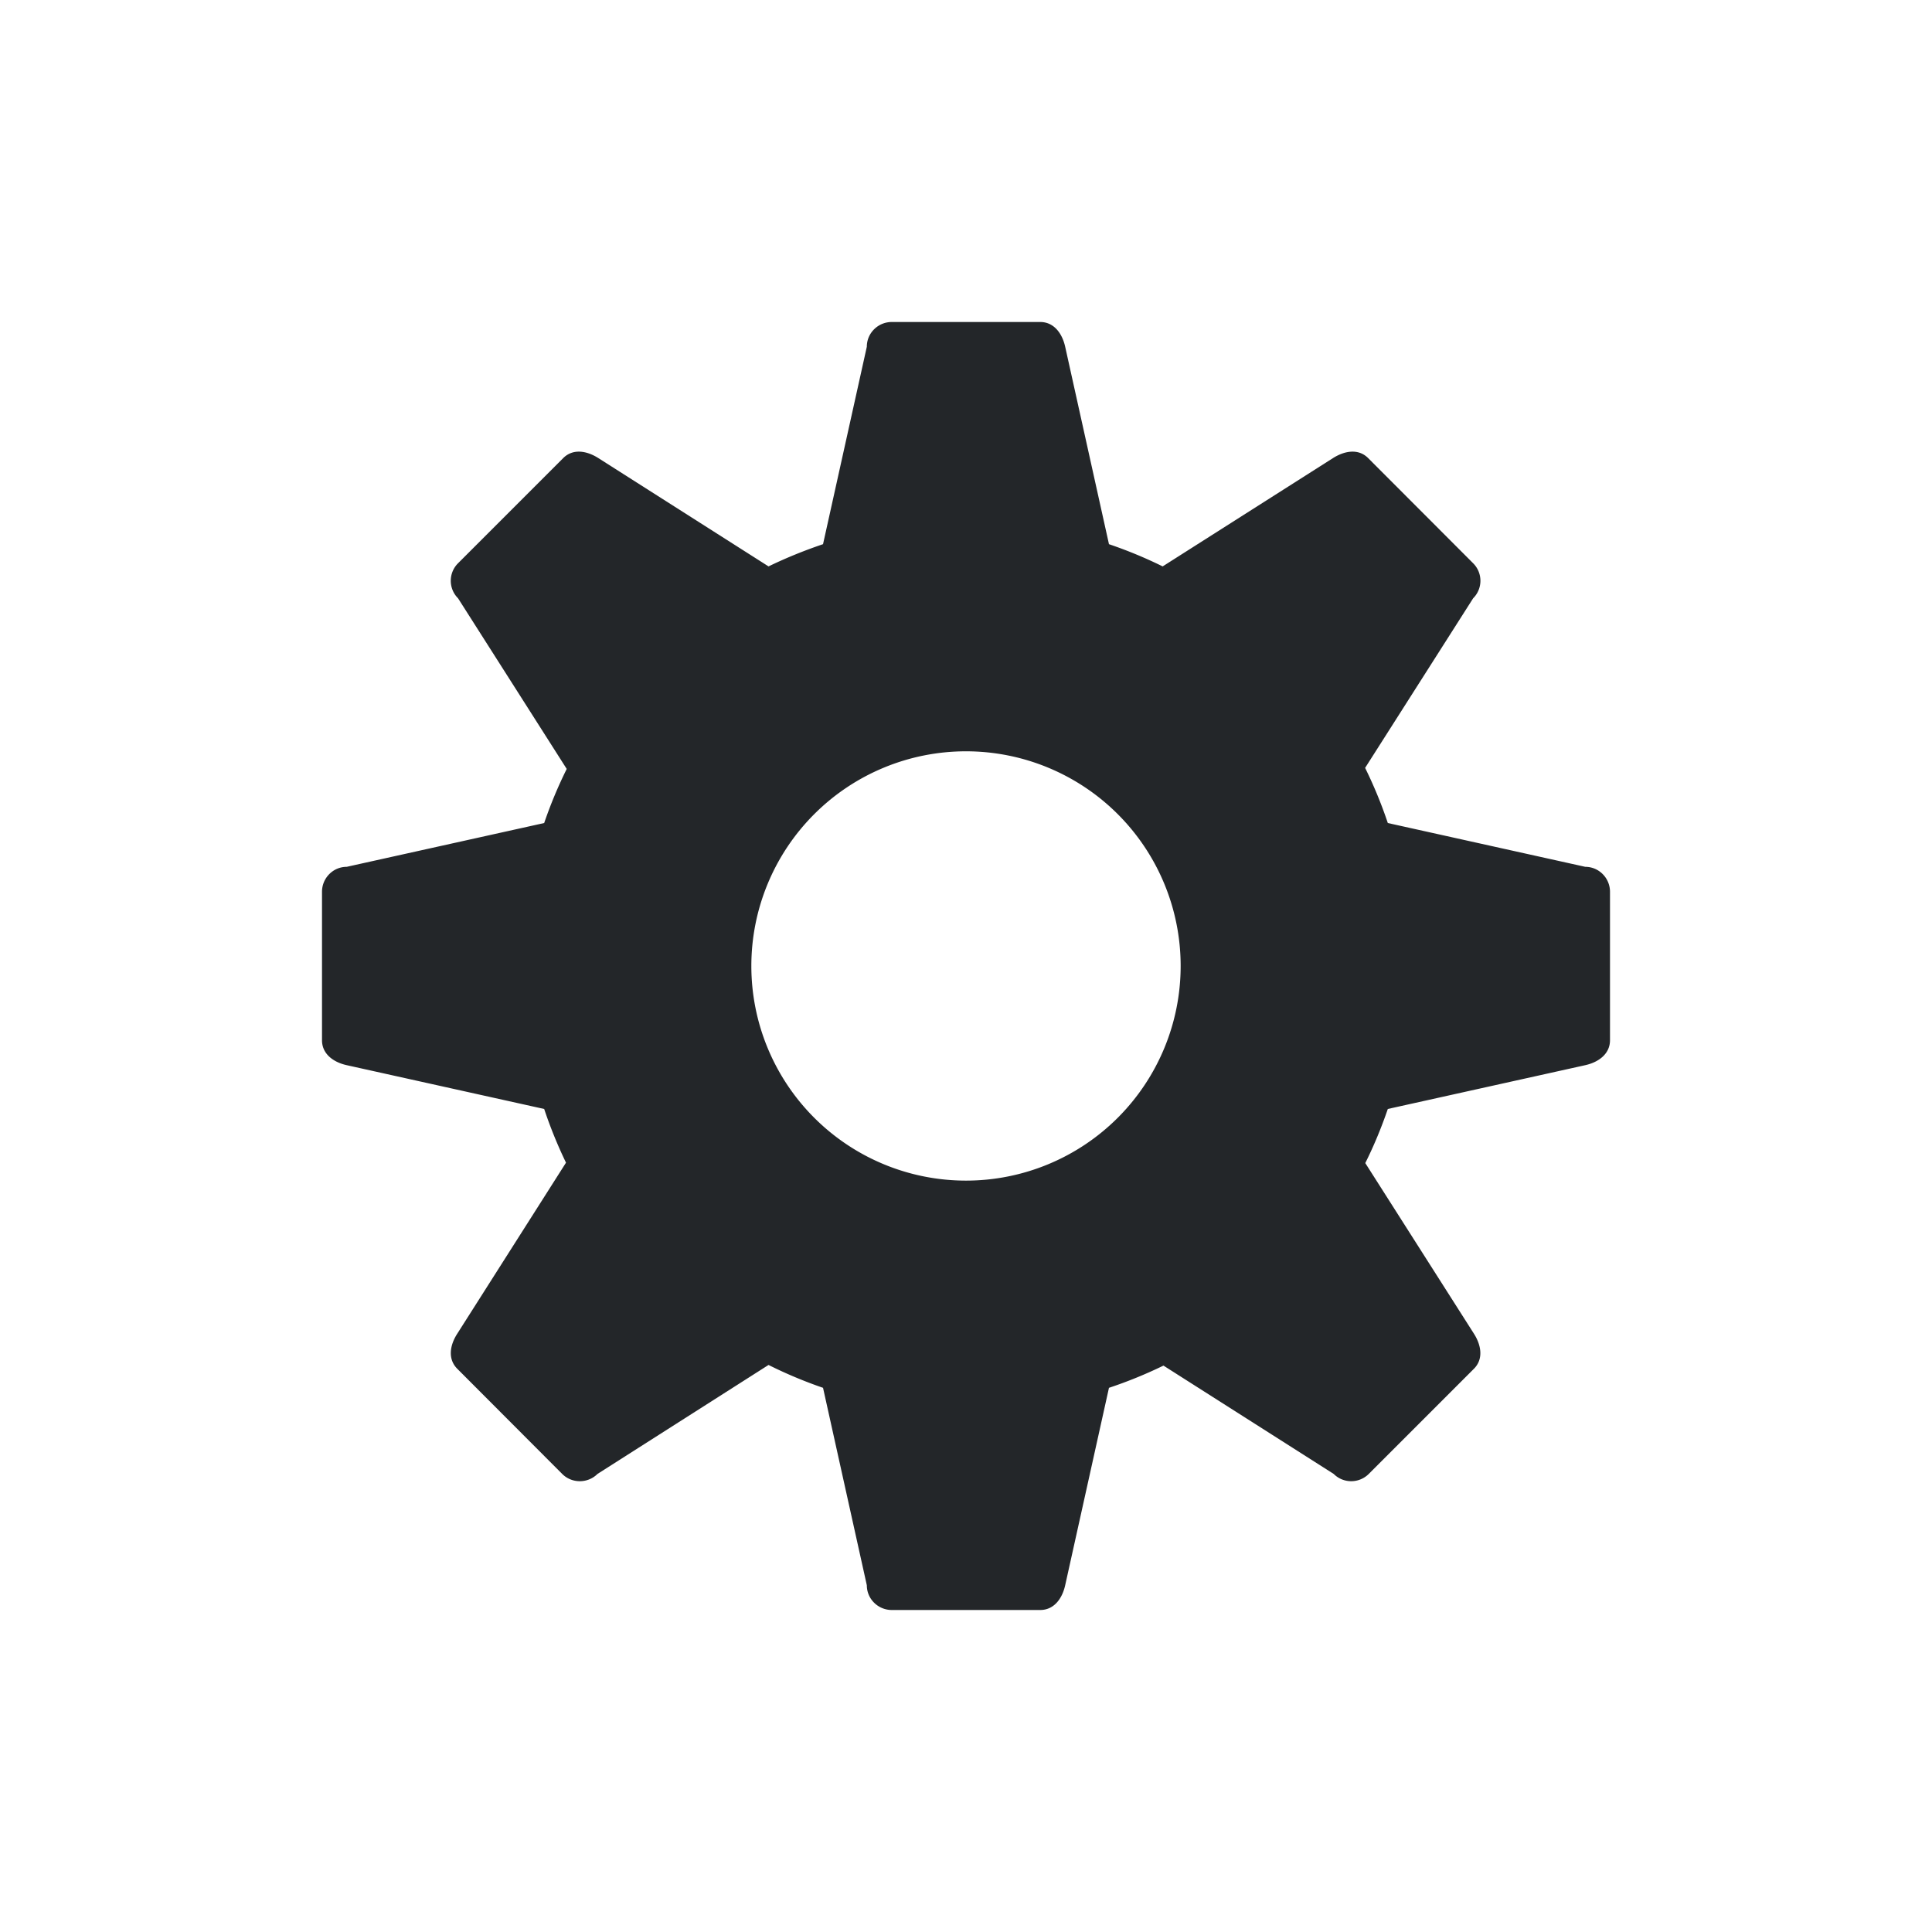 <svg xmlns="http://www.w3.org/2000/svg" fill="none" viewBox="0 0 24 24" width="24" height="24">
  <defs>
    <style type="text/css" id="current-color-scheme">
      .ColorScheme-Text { color: #232629; }
    </style>
  </defs>
  <g transform="translate(1,1)">
    <path d="M10.078 3c-.17 0-.31.137-.31.307L9.224 5.76c-.231.078-.458.17-.677.276L6.432 4.69c-.144-.091-.314-.12-.435 0L4.69 5.997a.307.307 0 0 0 0 .435l1.35 2.12a5.52 5.52 0 0 0-.28.672l-2.453.544c-.17 0-.307.14-.307.31v1.844c0 .17.14.273.307.31l2.453.544c.076.228.166.45.271.667L4.68 15.568c-.092.143-.12.314 0 .435l1.304 1.307c.12.12.317.12.438 0l2.125-1.354c.22.11.445.204.677.284l.544 2.453c0 .17.14.307.31.307h1.844c.17 0 .273-.14.31-.307l.544-2.453a5.54 5.54 0 0 0 .677-.276l2.115 1.346c.12.12.314.12.435 0l1.307-1.307c.12-.12.091-.292 0-.435l-1.35-2.12c.109-.218.201-.442.28-.672l2.453-.544c.166-.037.307-.14.307-.31v-1.844c0-.17-.137-.31-.307-.31l-2.453-.544a5.534 5.534 0 0 0-.282-.685L17.3 6.432a.307.307 0 0 0 0-.435L15.995 4.69c-.12-.12-.291-.091-.435 0l-2.117 1.346a5.536 5.536 0 0 0-.667-.276l-.544-2.453c-.037-.166-.14-.307-.31-.307zM11 8.333a2.666 2.666 0 1 1 0 5.333 2.666 2.666 0 0 1 0-5.333" style="fill:currentColor" class="ColorScheme-Text"/>
  </g>
</svg>
